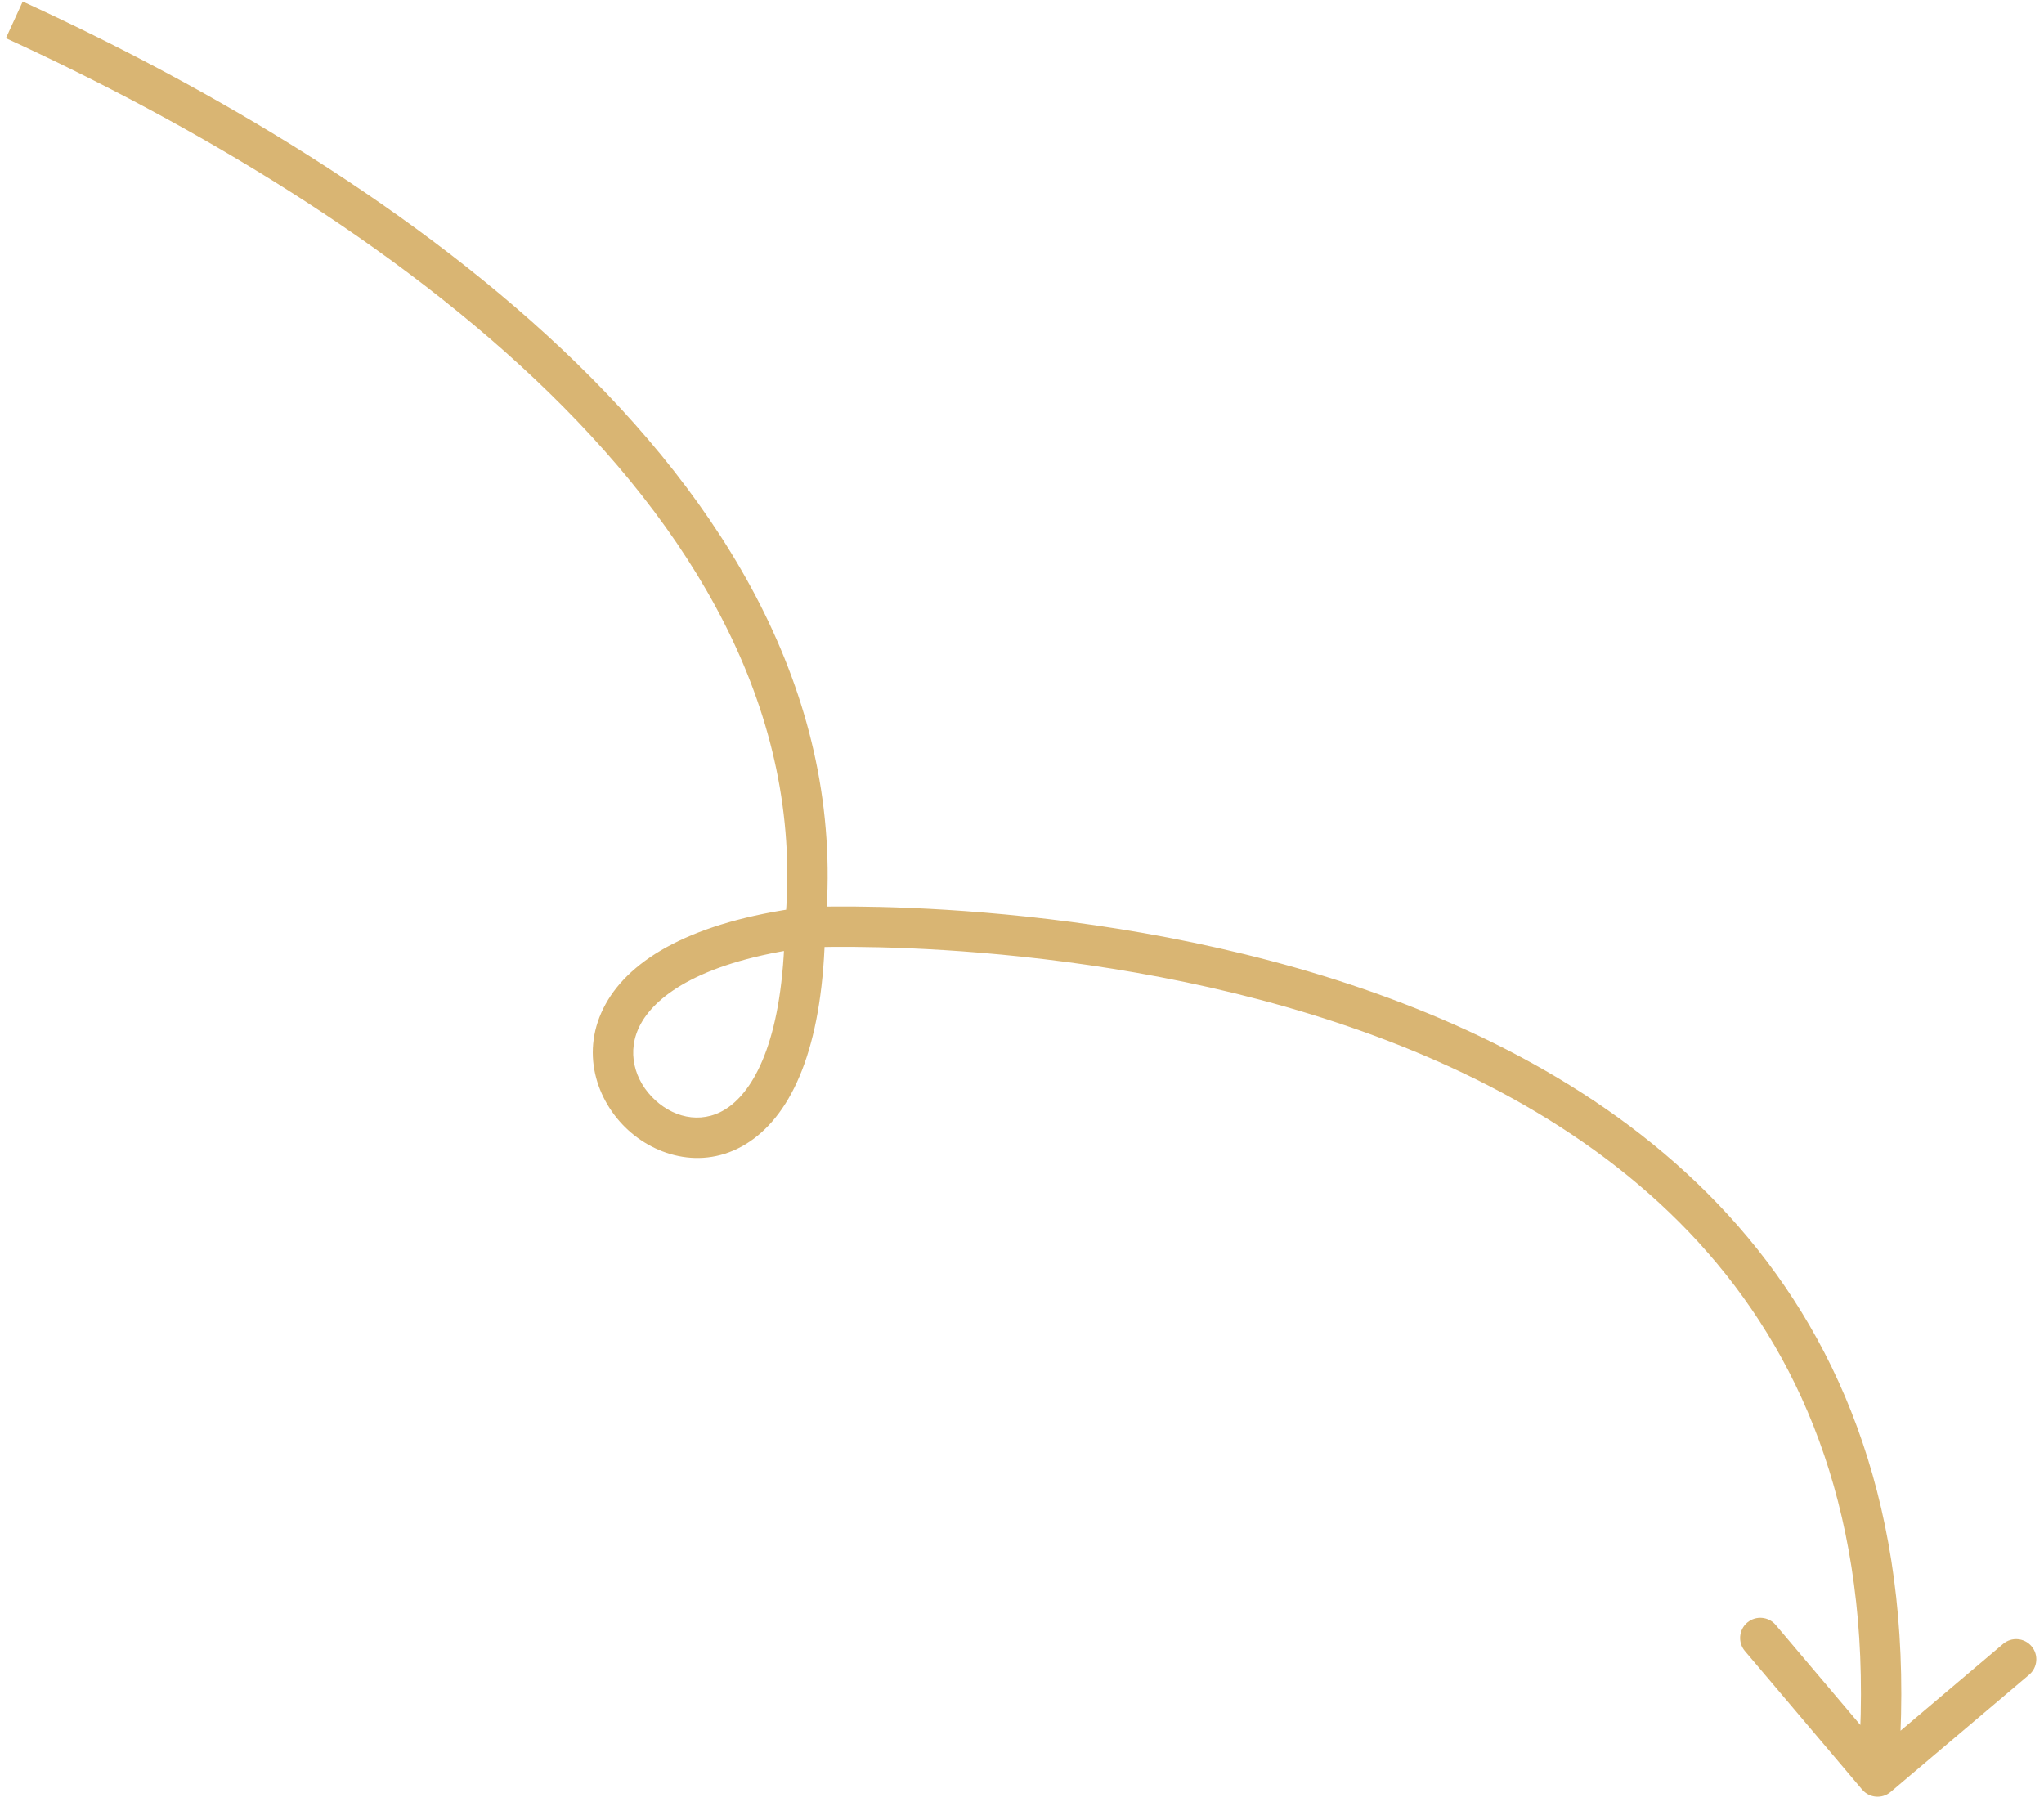 <svg width="152" height="134" viewBox="0 0 152 134" fill="none" xmlns="http://www.w3.org/2000/svg">
<path d="M140.592 133.257C139.96 133.792 139.014 133.713 138.478 133.08L129.758 122.775C129.223 122.143 129.302 121.196 129.934 120.661C130.567 120.126 131.513 120.205 132.048 120.837L139.8 129.998L148.96 122.246C149.593 121.711 150.539 121.79 151.074 122.422C151.609 123.055 151.53 124.001 150.898 124.536L140.592 133.257ZM59.86 68.958C59.787 67.46 59.788 67.46 59.789 67.46C59.79 67.46 59.792 67.46 59.794 67.46C59.797 67.459 59.802 67.459 59.807 67.459C59.819 67.458 59.836 67.457 59.858 67.457C59.903 67.455 59.967 67.452 60.051 67.449C60.219 67.443 60.465 67.435 60.784 67.428C61.422 67.414 62.351 67.402 63.529 67.411C65.884 67.429 69.236 67.53 73.237 67.865C81.23 68.533 91.865 70.134 102.35 73.88C112.829 77.623 123.253 83.544 130.701 92.912C138.176 102.316 142.549 115.065 141.118 132.236L138.129 131.987C139.502 115.501 135.307 103.528 128.352 94.779C121.37 85.996 111.503 80.335 101.34 76.705C91.183 73.076 80.826 71.51 72.987 70.855C69.073 70.527 65.798 70.428 63.506 70.411C62.361 70.402 61.461 70.414 60.852 70.427C60.547 70.434 60.314 70.442 60.159 70.447C60.082 70.45 60.024 70.452 59.986 70.454C59.967 70.455 59.953 70.455 59.944 70.456C59.94 70.456 59.937 70.456 59.935 70.456C59.934 70.456 59.934 70.456 59.933 70.456C59.933 70.456 59.933 70.456 59.86 68.958ZM60.059 70.445C52.257 71.49 48.846 73.973 47.659 76.121C46.527 78.172 47.177 80.394 48.733 81.819C50.285 83.24 52.454 83.623 54.265 82.269C56.206 80.817 58.234 77.039 58.361 68.935L61.36 68.981C61.229 77.366 59.146 82.365 56.061 84.672C52.845 87.076 49.072 86.198 46.706 84.031C44.344 81.868 43.099 78.173 45.033 74.671C46.914 71.266 51.533 68.56 59.661 67.471L60.059 70.445ZM58.367 68.814C59.822 53.738 52.335 40.437 40.86 29.232C29.39 18.031 14.104 9.101 0.44 2.84L1.69 0.113C15.518 6.45 31.144 15.551 42.956 27.086C54.765 38.617 62.93 52.758 61.353 69.102L58.367 68.814Z" fill="#D9B573"/>
</svg>

